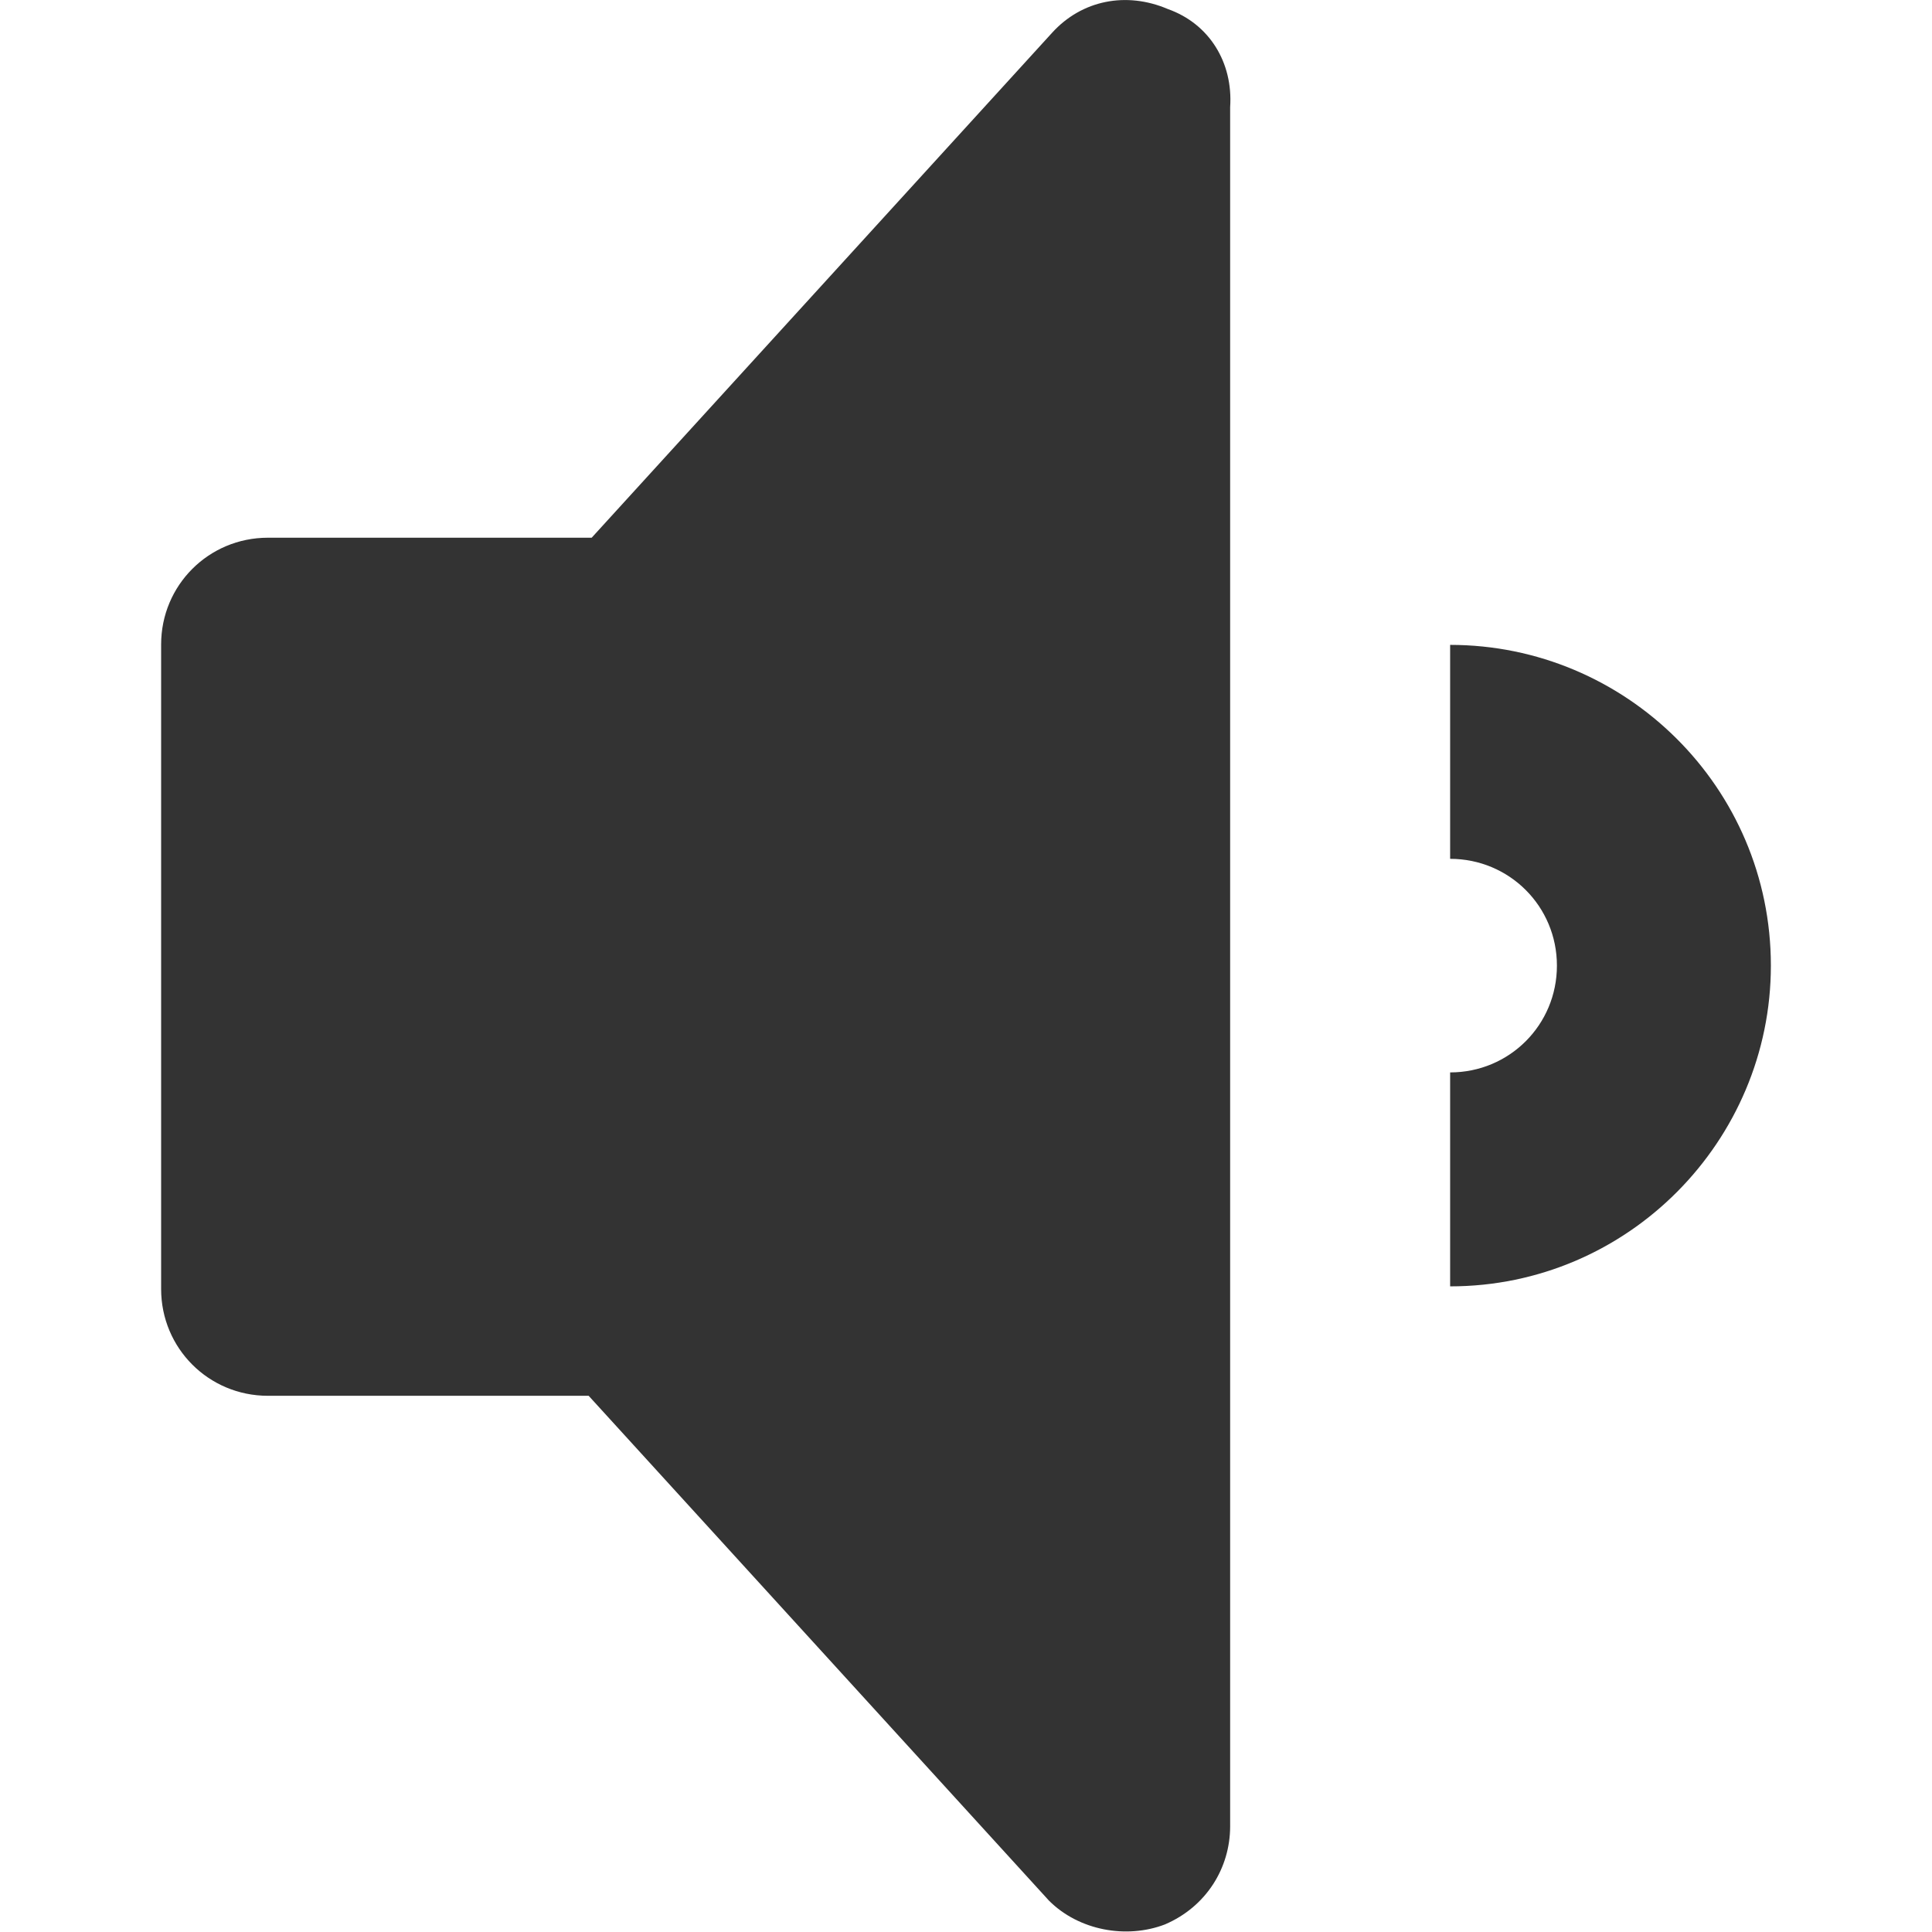 <?xml version="1.0" encoding="utf-8"?>
<!-- Generator: Adobe Illustrator 24.1.1, SVG Export Plug-In . SVG Version: 6.00 Build 0)  -->
<svg version="1.1" id="Layer_1" xmlns="http://www.w3.org/2000/svg" xmlns:xlink="http://www.w3.org/1999/xlink" x="0px" y="0px"
	 viewBox="0 0 512 512" style="enable-background:new 0 0 512 512;" xml:space="preserve">
<style type="text/css">
	.st0{fill:#333333;}
</style>
<g id="XMLID_1_">
	<path id="XMLID_3_" class="st0" d="M309.5,2.4c-11-4.7-22.8-2.4-30.7,6.3l-122,133.8H71c-15.7,0-28.3,12.6-28.3,28.3v170.8
		c0,15.7,12.6,28.3,28.3,28.3h85l122,133.8c7.9,7.9,20.5,10.2,30.7,6.3c11-4.7,17.3-15,17.3-26V28.4C326.8,16.6,320.5,6.3,309.5,2.4
		z"/>
	<path id="XMLID_4_" class="st0" d="M384.3,170.9v56.7c15.7,0,28.3,12.6,28.3,28.3s-12.6,28.3-28.3,28.3v56.7c47.2,0,85-38.6,85-85
		C469.3,208.6,430.8,170.9,384.3,170.9z"/>
</g>
</svg>
